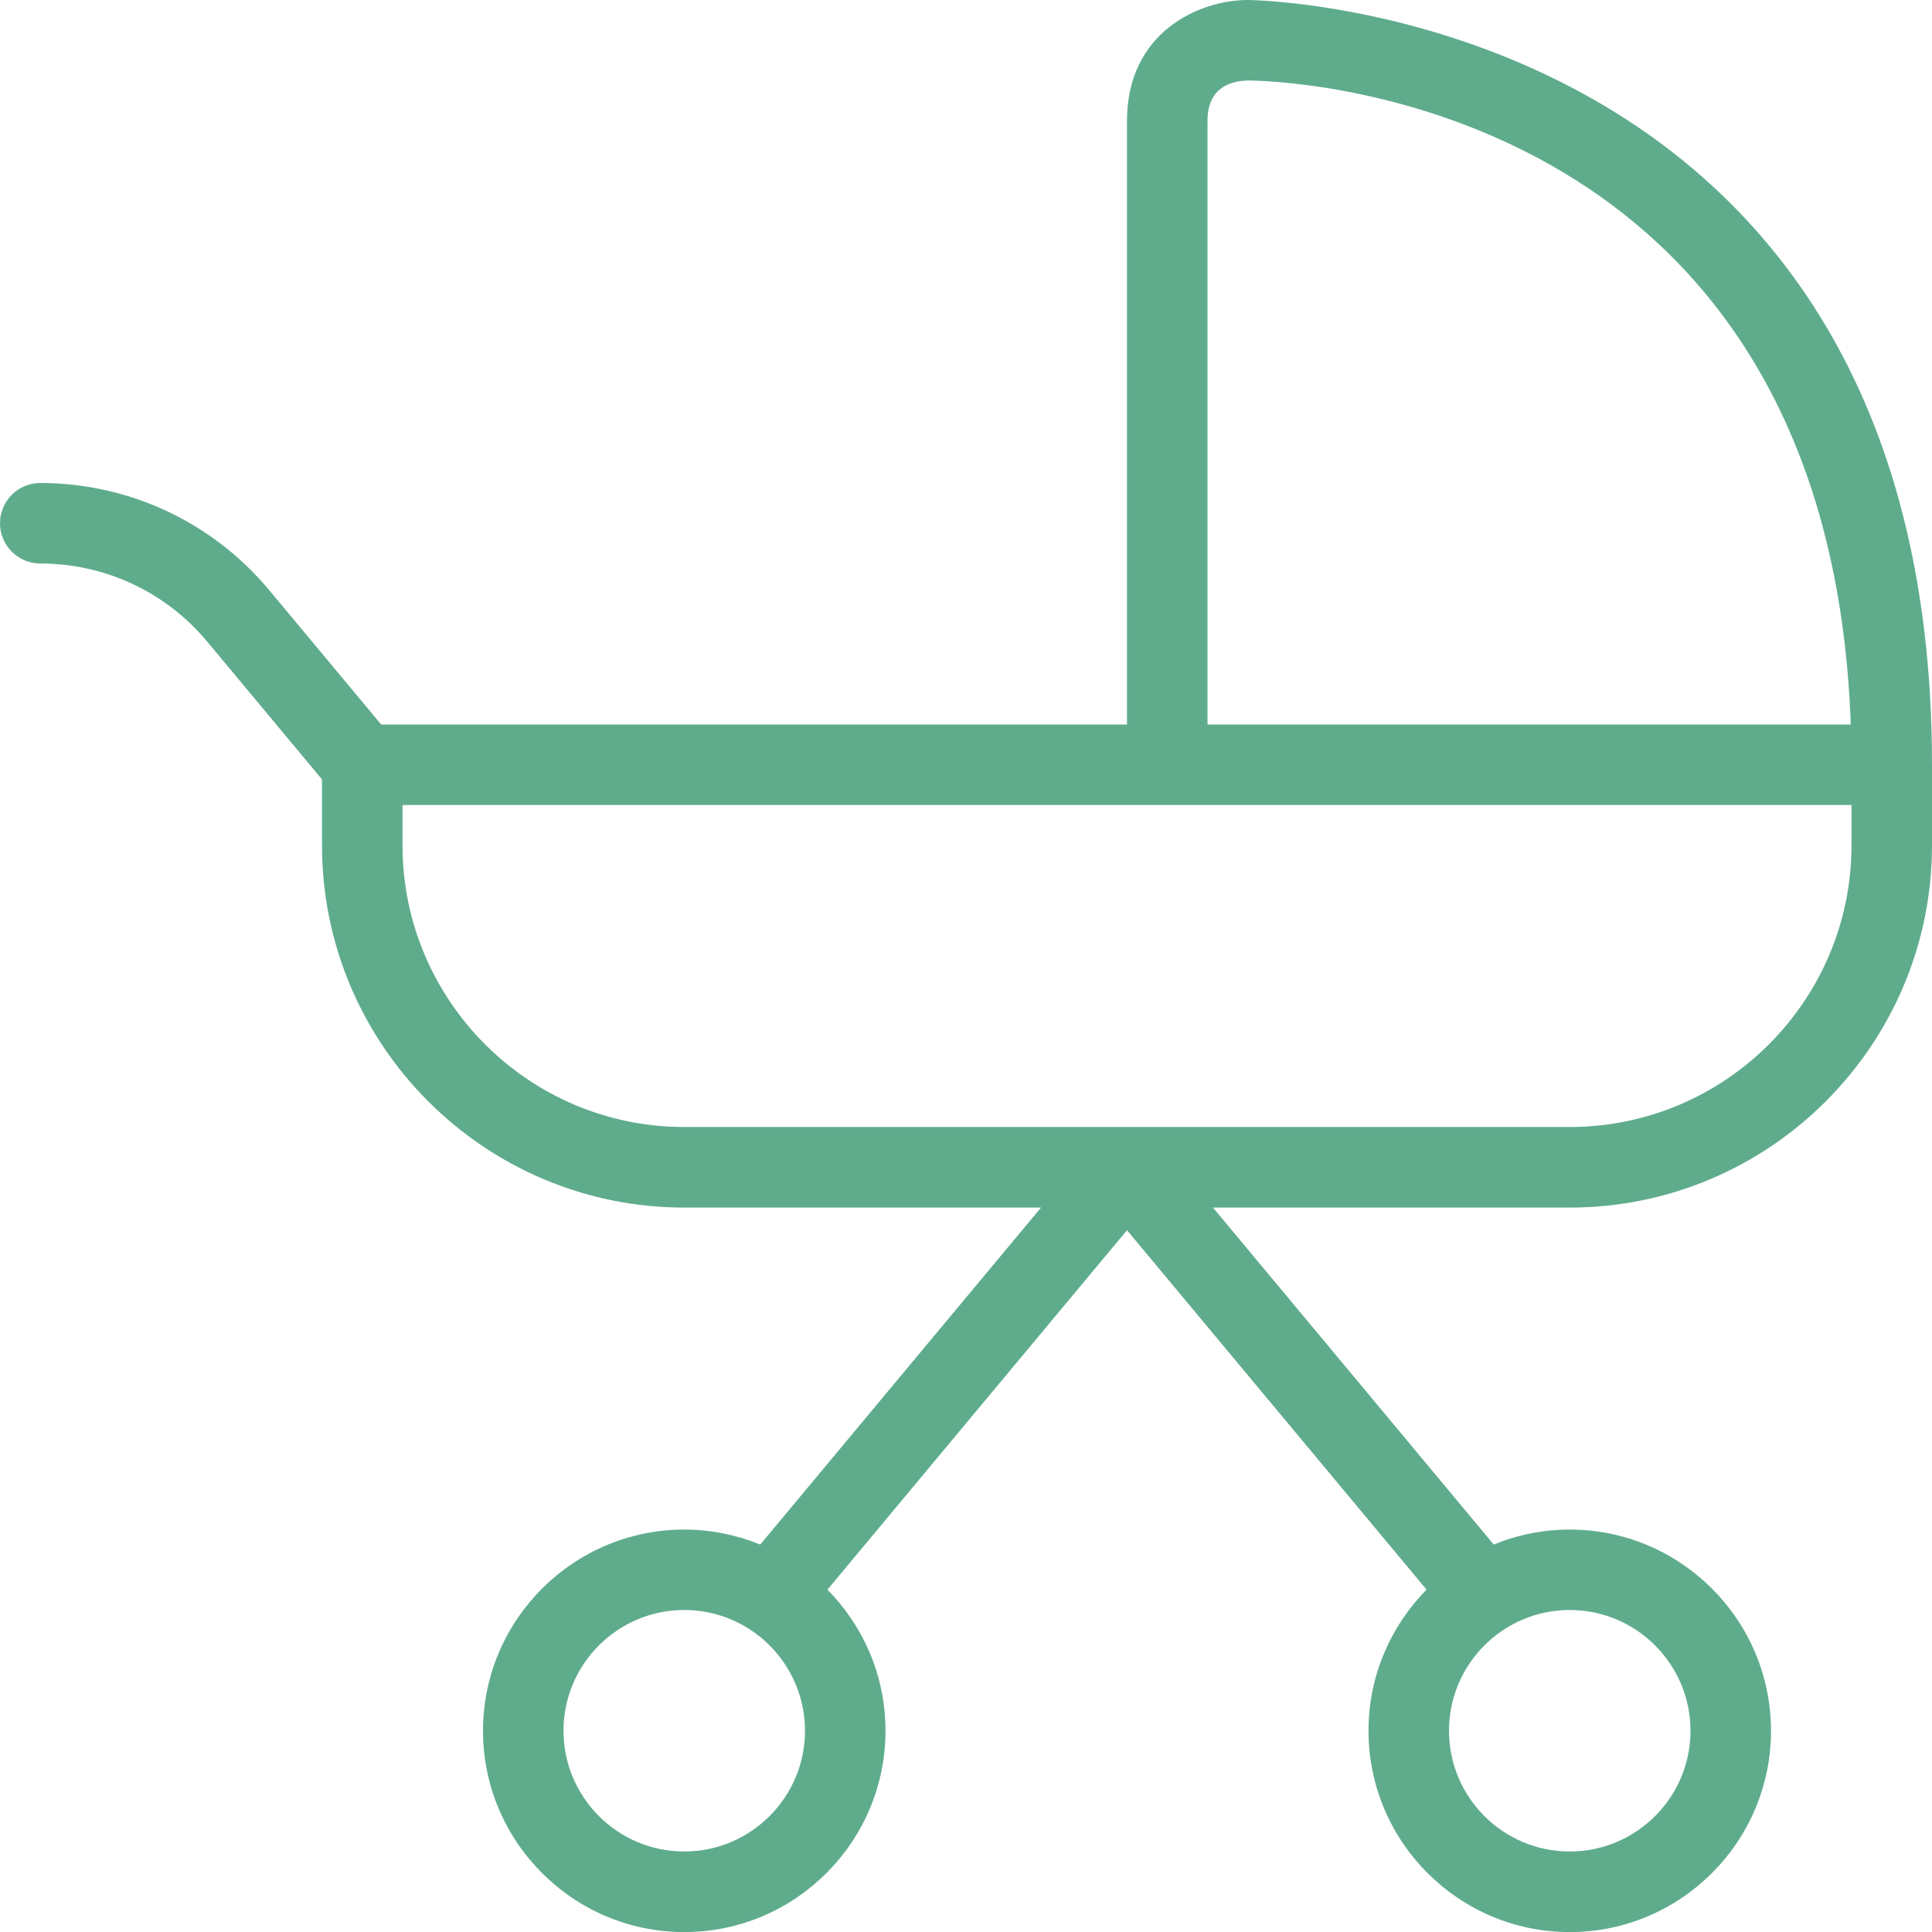 <svg width="48" height="48" viewBox="0 0 48 48" fill="none" xmlns="http://www.w3.org/2000/svg">
<g clip-path="url(#clip0_9390_39538)">
<path d="M31 0C29.794 0 28 0.798 28 3V18H9.47L6.69 14.664C5.278 12.97 3.204 12 1 12C0.448 12 0 12.448 0 13C0 13.552 0.448 14 1 14C2.61 14 4.124 14.708 5.152 15.946L8 19.364V21.002C8 25.964 12.038 30.002 17 30.002H25.864L18.888 38.374C18.304 38.136 17.668 38.002 17 38.002C14.244 38.002 12 40.246 12 43.002C12 45.758 14.244 48.002 17 48.002C19.756 48.002 22 45.758 22 43.002C22 41.636 21.45 40.398 20.558 39.494L28 30.564L35.442 39.494C34.552 40.398 34 41.636 34 43.002C34 45.758 36.244 48.002 39 48.002C41.756 48.002 44 45.758 44 43.002C44 40.246 41.756 38.002 39 38.002C38.332 38.002 37.694 38.134 37.112 38.374L30.136 30.002H39C43.962 30.002 48 25.964 48 21.002V19.002C48 0.216 31.17 0 31 0ZM17 46C15.346 46 14 44.654 14 43C14 41.346 15.346 40 17 40C18.654 40 20 41.346 20 43C20 44.654 18.654 46 17 46ZM42 43C42 44.654 40.654 46 39 46C37.346 46 36 44.654 36 43C36 41.346 37.346 40 39 40C40.654 40 42 41.346 42 43ZM30 3C30 2.194 30.55 2.012 30.998 2C31.598 2 45.42 2.236 45.982 18H30V3ZM46 21C46 24.86 42.86 28 39 28H17C13.14 28 10 24.86 10 21V20H46V21Z" fill="#5FAC8D"/>
</g>
<defs>
<clipPath id="clip0_9390_39538">
<rect width="48" height="48" fill="white"/>
</clipPath>
</defs>
</svg>
